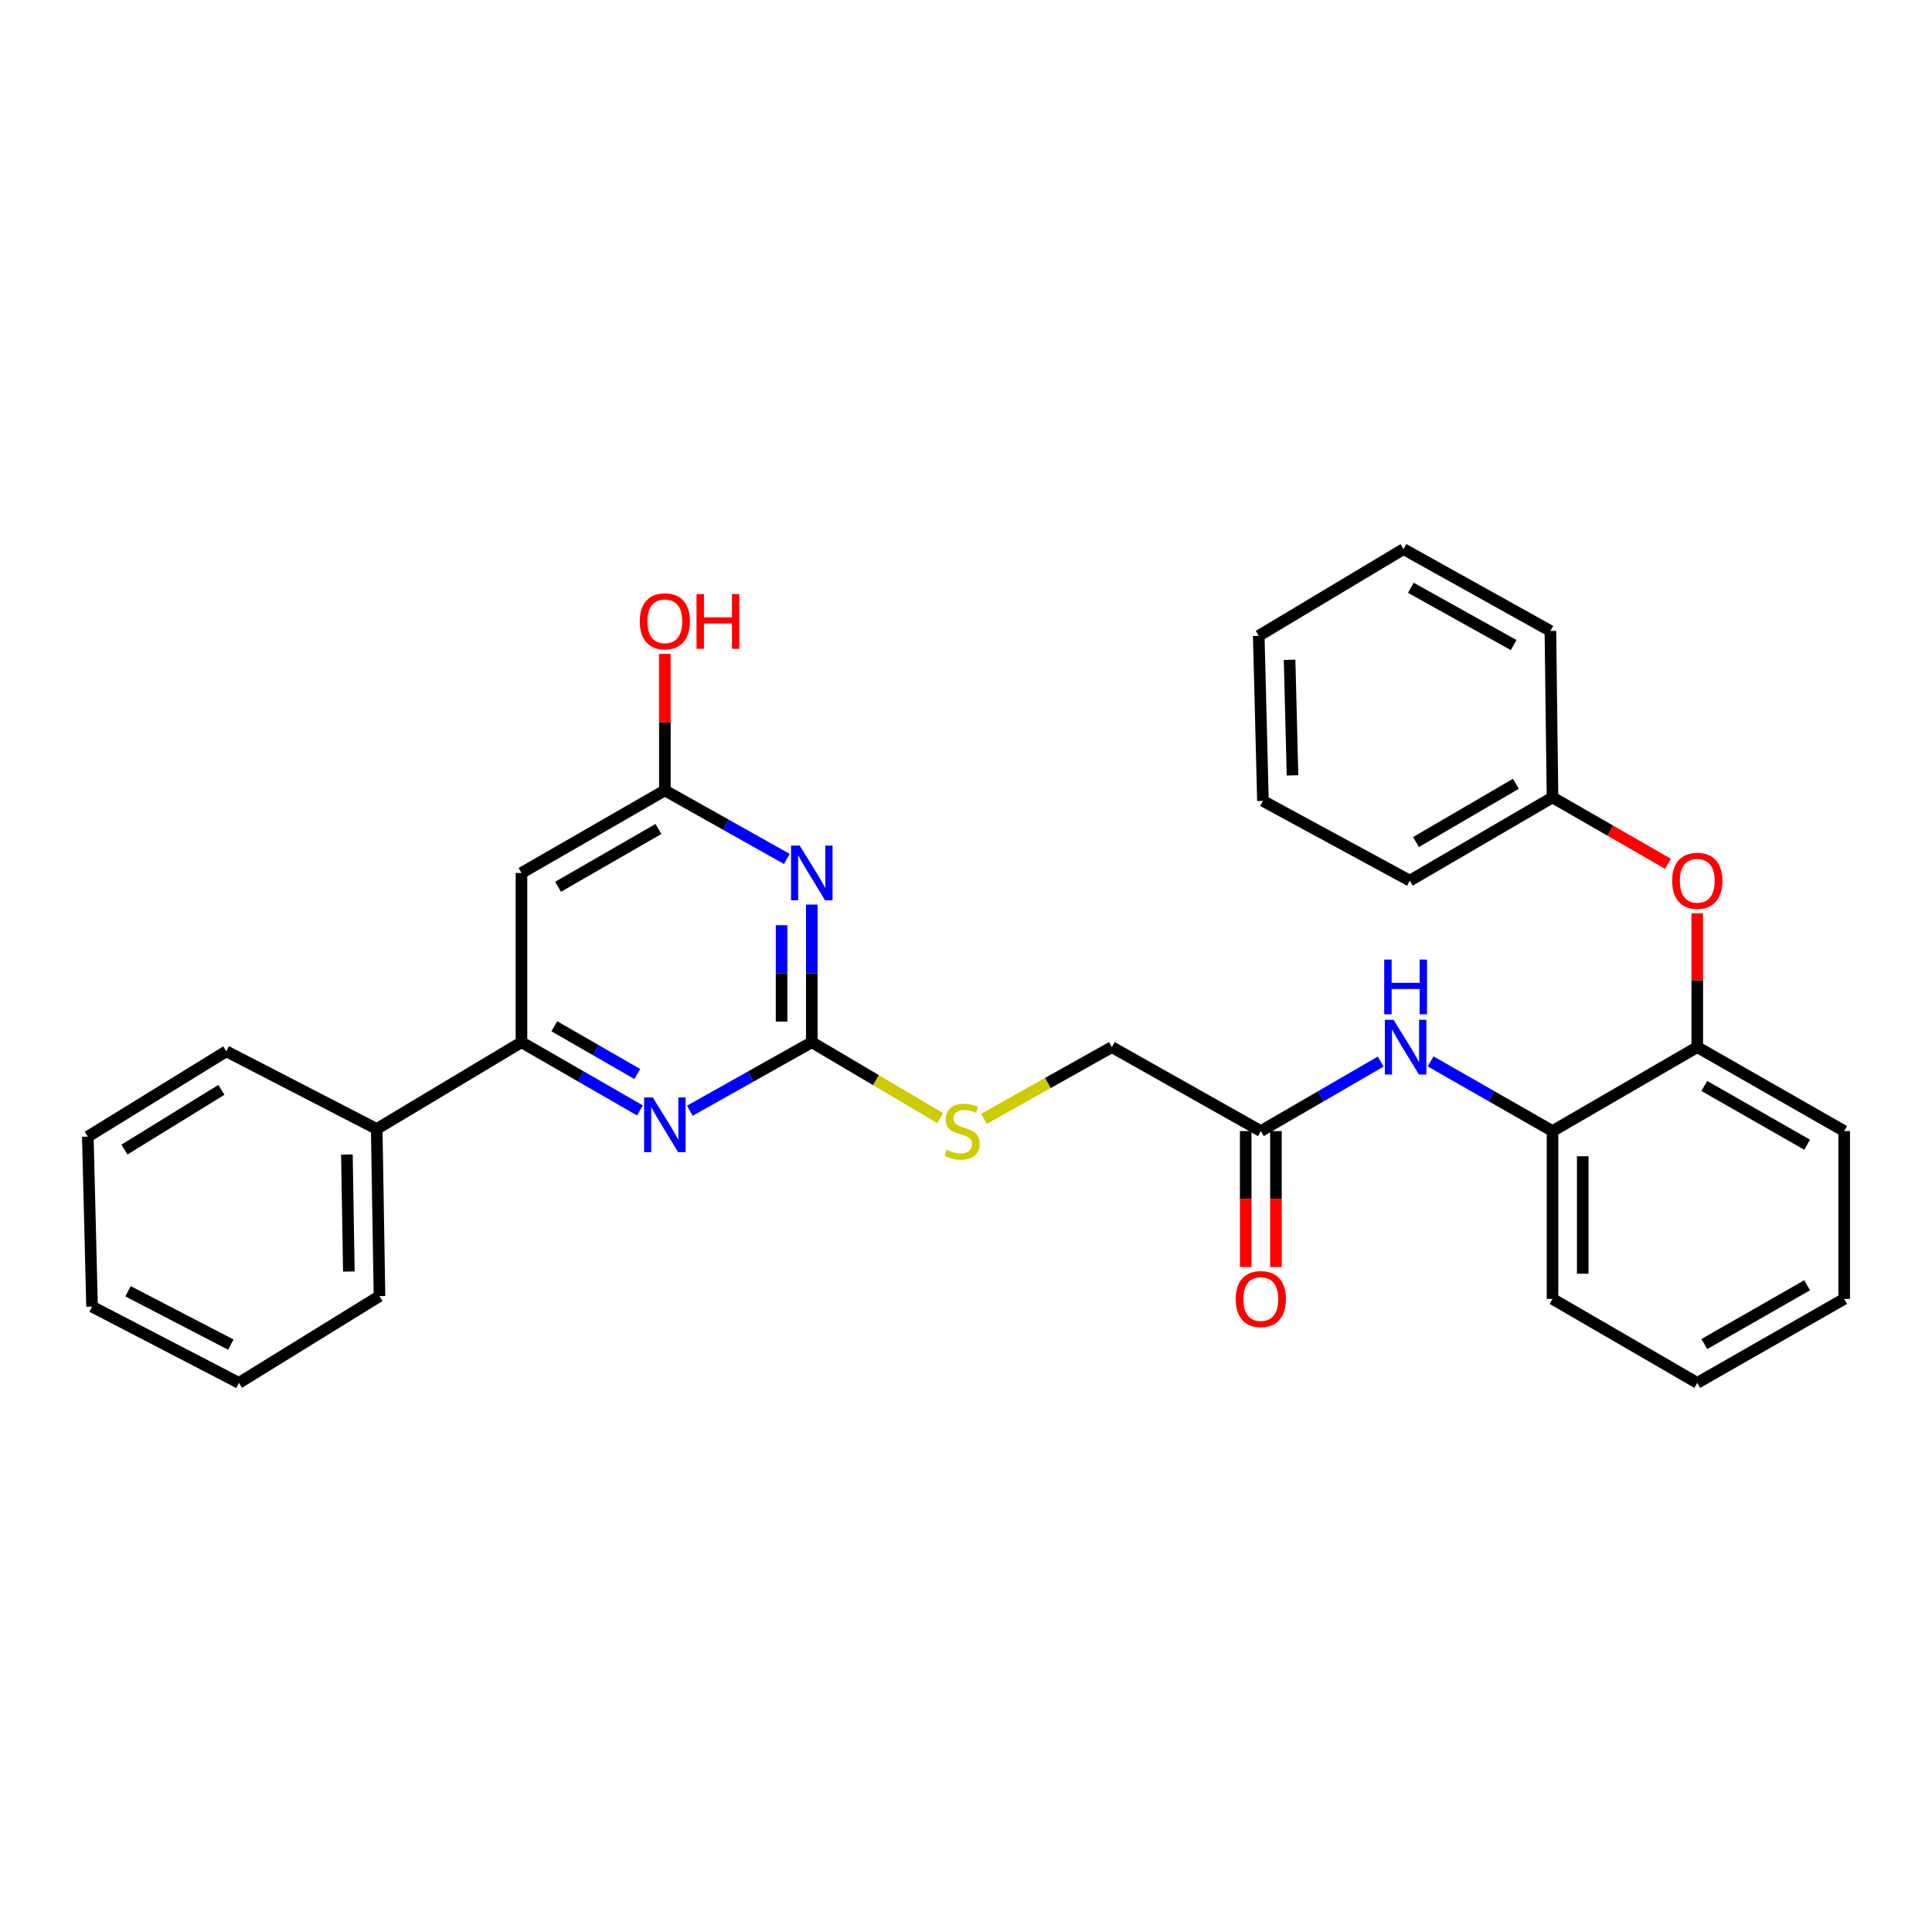 <?xml version='1.0' encoding='iso-8859-1'?>
<svg version='1.1' baseProfile='full'
              xmlns='http://www.w3.org/2000/svg'
                      xmlns:rdkit='http://www.rdkit.org/xml'
                      xmlns:xlink='http://www.w3.org/1999/xlink'
                  xml:space='preserve'
width='1000px' height='1000px' viewBox='0 0 1000 1000'>
<!-- END OF HEADER -->
<rect style='opacity:1.0;fill:#FFFFFF;stroke:none' width='1000' height='1000' x='0' y='0'> </rect>
<path class='bond-0' d='M 420.188,468.2 L 420.188,503.829' style='fill:none;fill-rule:evenodd;stroke:#0000FF;stroke-width:6px;stroke-linecap:butt;stroke-linejoin:miter;stroke-opacity:1' />
<path class='bond-0' d='M 420.188,503.829 L 420.188,539.458' style='fill:none;fill-rule:evenodd;stroke:#000000;stroke-width:6px;stroke-linecap:butt;stroke-linejoin:miter;stroke-opacity:1' />
<path class='bond-0' d='M 404.544,478.889 L 404.544,503.829' style='fill:none;fill-rule:evenodd;stroke:#0000FF;stroke-width:6px;stroke-linecap:butt;stroke-linejoin:miter;stroke-opacity:1' />
<path class='bond-0' d='M 404.544,503.829 L 404.544,528.77' style='fill:none;fill-rule:evenodd;stroke:#000000;stroke-width:6px;stroke-linecap:butt;stroke-linejoin:miter;stroke-opacity:1' />
<path class='bond-4' d='M 407.267,444.59 L 375.699,426.853' style='fill:none;fill-rule:evenodd;stroke:#0000FF;stroke-width:6px;stroke-linecap:butt;stroke-linejoin:miter;stroke-opacity:1' />
<path class='bond-4' d='M 375.699,426.853 L 344.131,409.115' style='fill:none;fill-rule:evenodd;stroke:#000000;stroke-width:6px;stroke-linecap:butt;stroke-linejoin:miter;stroke-opacity:1' />
<path class='bond-1' d='M 420.188,539.458 L 388.62,557.189' style='fill:none;fill-rule:evenodd;stroke:#000000;stroke-width:6px;stroke-linecap:butt;stroke-linejoin:miter;stroke-opacity:1' />
<path class='bond-1' d='M 388.62,557.189 L 357.051,574.919' style='fill:none;fill-rule:evenodd;stroke:#0000FF;stroke-width:6px;stroke-linecap:butt;stroke-linejoin:miter;stroke-opacity:1' />
<path class='bond-10' d='M 420.188,539.458 L 453.425,559.1' style='fill:none;fill-rule:evenodd;stroke:#000000;stroke-width:6px;stroke-linecap:butt;stroke-linejoin:miter;stroke-opacity:1' />
<path class='bond-10' d='M 453.425,559.1 L 486.661,578.743' style='fill:none;fill-rule:evenodd;stroke:#CCCC00;stroke-width:6px;stroke-linecap:butt;stroke-linejoin:miter;stroke-opacity:1' />
<path class='bond-30' d='M 331.25,574.762 L 300.583,557.11' style='fill:none;fill-rule:evenodd;stroke:#0000FF;stroke-width:6px;stroke-linecap:butt;stroke-linejoin:miter;stroke-opacity:1' />
<path class='bond-30' d='M 300.583,557.11 L 269.916,539.458' style='fill:none;fill-rule:evenodd;stroke:#000000;stroke-width:6px;stroke-linecap:butt;stroke-linejoin:miter;stroke-opacity:1' />
<path class='bond-30' d='M 329.854,555.908 L 308.387,543.552' style='fill:none;fill-rule:evenodd;stroke:#0000FF;stroke-width:6px;stroke-linecap:butt;stroke-linejoin:miter;stroke-opacity:1' />
<path class='bond-30' d='M 308.387,543.552 L 286.92,531.195' style='fill:none;fill-rule:evenodd;stroke:#000000;stroke-width:6px;stroke-linecap:butt;stroke-linejoin:miter;stroke-opacity:1' />
<path class='bond-2' d='M 269.916,539.458 L 269.916,451.85' style='fill:none;fill-rule:evenodd;stroke:#000000;stroke-width:6px;stroke-linecap:butt;stroke-linejoin:miter;stroke-opacity:1' />
<path class='bond-11' d='M 269.916,539.458 L 194.988,584.349' style='fill:none;fill-rule:evenodd;stroke:#000000;stroke-width:6px;stroke-linecap:butt;stroke-linejoin:miter;stroke-opacity:1' />
<path class='bond-3' d='M 269.916,451.85 L 344.131,409.115' style='fill:none;fill-rule:evenodd;stroke:#000000;stroke-width:6px;stroke-linecap:butt;stroke-linejoin:miter;stroke-opacity:1' />
<path class='bond-3' d='M 288.855,458.997 L 340.805,429.083' style='fill:none;fill-rule:evenodd;stroke:#000000;stroke-width:6px;stroke-linecap:butt;stroke-linejoin:miter;stroke-opacity:1' />
<path class='bond-14' d='M 344.131,409.115 L 344.131,373.786' style='fill:none;fill-rule:evenodd;stroke:#000000;stroke-width:6px;stroke-linecap:butt;stroke-linejoin:miter;stroke-opacity:1' />
<path class='bond-14' d='M 344.131,373.786 L 344.131,338.457' style='fill:none;fill-rule:evenodd;stroke:#FF0000;stroke-width:6px;stroke-linecap:butt;stroke-linejoin:miter;stroke-opacity:1' />
<path class='bond-5' d='M 714.641,549.471 L 683.621,567.457' style='fill:none;fill-rule:evenodd;stroke:#0000FF;stroke-width:6px;stroke-linecap:butt;stroke-linejoin:miter;stroke-opacity:1' />
<path class='bond-5' d='M 683.621,567.457 L 652.602,585.444' style='fill:none;fill-rule:evenodd;stroke:#000000;stroke-width:6px;stroke-linecap:butt;stroke-linejoin:miter;stroke-opacity:1' />
<path class='bond-6' d='M 740.476,549.377 L 772.027,567.411' style='fill:none;fill-rule:evenodd;stroke:#0000FF;stroke-width:6px;stroke-linecap:butt;stroke-linejoin:miter;stroke-opacity:1' />
<path class='bond-6' d='M 772.027,567.411 L 803.578,585.444' style='fill:none;fill-rule:evenodd;stroke:#000000;stroke-width:6px;stroke-linecap:butt;stroke-linejoin:miter;stroke-opacity:1' />
<path class='bond-8' d='M 803.578,585.444 L 878.505,541.988' style='fill:none;fill-rule:evenodd;stroke:#000000;stroke-width:6px;stroke-linecap:butt;stroke-linejoin:miter;stroke-opacity:1' />
<path class='bond-16' d='M 803.578,585.444 L 803.578,672.313' style='fill:none;fill-rule:evenodd;stroke:#000000;stroke-width:6px;stroke-linecap:butt;stroke-linejoin:miter;stroke-opacity:1' />
<path class='bond-16' d='M 819.222,598.474 L 819.222,659.283' style='fill:none;fill-rule:evenodd;stroke:#000000;stroke-width:6px;stroke-linecap:butt;stroke-linejoin:miter;stroke-opacity:1' />
<path class='bond-7' d='M 652.602,585.444 L 575.501,541.988' style='fill:none;fill-rule:evenodd;stroke:#000000;stroke-width:6px;stroke-linecap:butt;stroke-linejoin:miter;stroke-opacity:1' />
<path class='bond-12' d='M 644.779,585.444 L 644.779,620.633' style='fill:none;fill-rule:evenodd;stroke:#000000;stroke-width:6px;stroke-linecap:butt;stroke-linejoin:miter;stroke-opacity:1' />
<path class='bond-12' d='M 644.779,620.633 L 644.779,655.822' style='fill:none;fill-rule:evenodd;stroke:#FF0000;stroke-width:6px;stroke-linecap:butt;stroke-linejoin:miter;stroke-opacity:1' />
<path class='bond-12' d='M 660.424,585.444 L 660.424,620.633' style='fill:none;fill-rule:evenodd;stroke:#000000;stroke-width:6px;stroke-linecap:butt;stroke-linejoin:miter;stroke-opacity:1' />
<path class='bond-12' d='M 660.424,620.633 L 660.424,655.822' style='fill:none;fill-rule:evenodd;stroke:#FF0000;stroke-width:6px;stroke-linecap:butt;stroke-linejoin:miter;stroke-opacity:1' />
<path class='bond-9' d='M 878.505,541.988 L 878.505,507.362' style='fill:none;fill-rule:evenodd;stroke:#000000;stroke-width:6px;stroke-linecap:butt;stroke-linejoin:miter;stroke-opacity:1' />
<path class='bond-9' d='M 878.505,507.362 L 878.505,472.736' style='fill:none;fill-rule:evenodd;stroke:#FF0000;stroke-width:6px;stroke-linecap:butt;stroke-linejoin:miter;stroke-opacity:1' />
<path class='bond-17' d='M 878.505,541.988 L 954.545,585.444' style='fill:none;fill-rule:evenodd;stroke:#000000;stroke-width:6px;stroke-linecap:butt;stroke-linejoin:miter;stroke-opacity:1' />
<path class='bond-17' d='M 882.149,562.089 L 935.377,592.508' style='fill:none;fill-rule:evenodd;stroke:#000000;stroke-width:6px;stroke-linecap:butt;stroke-linejoin:miter;stroke-opacity:1' />
<path class='bond-15' d='M 863.345,447.105 L 833.461,429.922' style='fill:none;fill-rule:evenodd;stroke:#FF0000;stroke-width:6px;stroke-linecap:butt;stroke-linejoin:miter;stroke-opacity:1' />
<path class='bond-15' d='M 833.461,429.922 L 803.578,412.74' style='fill:none;fill-rule:evenodd;stroke:#000000;stroke-width:6px;stroke-linecap:butt;stroke-linejoin:miter;stroke-opacity:1' />
<path class='bond-13' d='M 509.302,579.107 L 542.402,560.547' style='fill:none;fill-rule:evenodd;stroke:#CCCC00;stroke-width:6px;stroke-linecap:butt;stroke-linejoin:miter;stroke-opacity:1' />
<path class='bond-13' d='M 542.402,560.547 L 575.501,541.988' style='fill:none;fill-rule:evenodd;stroke:#000000;stroke-width:6px;stroke-linecap:butt;stroke-linejoin:miter;stroke-opacity:1' />
<path class='bond-18' d='M 194.988,584.349 L 196.422,670.871' style='fill:none;fill-rule:evenodd;stroke:#000000;stroke-width:6px;stroke-linecap:butt;stroke-linejoin:miter;stroke-opacity:1' />
<path class='bond-18' d='M 179.561,597.586 L 180.565,658.152' style='fill:none;fill-rule:evenodd;stroke:#000000;stroke-width:6px;stroke-linecap:butt;stroke-linejoin:miter;stroke-opacity:1' />
<path class='bond-19' d='M 194.988,584.349 L 117.14,544.16' style='fill:none;fill-rule:evenodd;stroke:#000000;stroke-width:6px;stroke-linecap:butt;stroke-linejoin:miter;stroke-opacity:1' />
<path class='bond-20' d='M 803.578,412.74 L 729.719,455.822' style='fill:none;fill-rule:evenodd;stroke:#000000;stroke-width:6px;stroke-linecap:butt;stroke-linejoin:miter;stroke-opacity:1' />
<path class='bond-20' d='M 784.617,405.689 L 732.916,435.846' style='fill:none;fill-rule:evenodd;stroke:#000000;stroke-width:6px;stroke-linecap:butt;stroke-linejoin:miter;stroke-opacity:1' />
<path class='bond-21' d='M 803.578,412.74 L 802.483,326.574' style='fill:none;fill-rule:evenodd;stroke:#000000;stroke-width:6px;stroke-linecap:butt;stroke-linejoin:miter;stroke-opacity:1' />
<path class='bond-22' d='M 803.578,672.313 L 878.505,715.779' style='fill:none;fill-rule:evenodd;stroke:#000000;stroke-width:6px;stroke-linecap:butt;stroke-linejoin:miter;stroke-opacity:1' />
<path class='bond-32' d='M 954.545,585.444 L 954.545,672.313' style='fill:none;fill-rule:evenodd;stroke:#000000;stroke-width:6px;stroke-linecap:butt;stroke-linejoin:miter;stroke-opacity:1' />
<path class='bond-24' d='M 196.422,670.871 L 123.667,715.779' style='fill:none;fill-rule:evenodd;stroke:#000000;stroke-width:6px;stroke-linecap:butt;stroke-linejoin:miter;stroke-opacity:1' />
<path class='bond-25' d='M 117.14,544.16 L 45.455,588.321' style='fill:none;fill-rule:evenodd;stroke:#000000;stroke-width:6px;stroke-linecap:butt;stroke-linejoin:miter;stroke-opacity:1' />
<path class='bond-25' d='M 114.593,564.104 L 64.413,595.017' style='fill:none;fill-rule:evenodd;stroke:#000000;stroke-width:6px;stroke-linecap:butt;stroke-linejoin:miter;stroke-opacity:1' />
<path class='bond-27' d='M 729.719,455.822 L 653.697,414.556' style='fill:none;fill-rule:evenodd;stroke:#000000;stroke-width:6px;stroke-linecap:butt;stroke-linejoin:miter;stroke-opacity:1' />
<path class='bond-26' d='M 802.483,326.574 L 726.46,284.221' style='fill:none;fill-rule:evenodd;stroke:#000000;stroke-width:6px;stroke-linecap:butt;stroke-linejoin:miter;stroke-opacity:1' />
<path class='bond-26' d='M 783.466,333.888 L 730.25,304.241' style='fill:none;fill-rule:evenodd;stroke:#000000;stroke-width:6px;stroke-linecap:butt;stroke-linejoin:miter;stroke-opacity:1' />
<path class='bond-23' d='M 878.505,715.779 L 954.545,672.313' style='fill:none;fill-rule:evenodd;stroke:#000000;stroke-width:6px;stroke-linecap:butt;stroke-linejoin:miter;stroke-opacity:1' />
<path class='bond-23' d='M 882.148,695.677 L 935.376,665.251' style='fill:none;fill-rule:evenodd;stroke:#000000;stroke-width:6px;stroke-linecap:butt;stroke-linejoin:miter;stroke-opacity:1' />
<path class='bond-31' d='M 123.667,715.779 L 47.645,676.311' style='fill:none;fill-rule:evenodd;stroke:#000000;stroke-width:6px;stroke-linecap:butt;stroke-linejoin:miter;stroke-opacity:1' />
<path class='bond-31' d='M 119.472,695.974 L 66.256,668.347' style='fill:none;fill-rule:evenodd;stroke:#000000;stroke-width:6px;stroke-linecap:butt;stroke-linejoin:miter;stroke-opacity:1' />
<path class='bond-29' d='M 45.455,588.321 L 47.645,676.311' style='fill:none;fill-rule:evenodd;stroke:#000000;stroke-width:6px;stroke-linecap:butt;stroke-linejoin:miter;stroke-opacity:1' />
<path class='bond-28' d='M 726.46,284.221 L 651.524,329.103' style='fill:none;fill-rule:evenodd;stroke:#000000;stroke-width:6px;stroke-linecap:butt;stroke-linejoin:miter;stroke-opacity:1' />
<path class='bond-33' d='M 653.697,414.556 L 651.524,329.103' style='fill:none;fill-rule:evenodd;stroke:#000000;stroke-width:6px;stroke-linecap:butt;stroke-linejoin:miter;stroke-opacity:1' />
<path class='bond-33' d='M 669.01,401.34 L 667.489,341.524' style='fill:none;fill-rule:evenodd;stroke:#000000;stroke-width:6px;stroke-linecap:butt;stroke-linejoin:miter;stroke-opacity:1' />
<path  class='atom-0' d='M 413.928 437.69
L 423.208 452.69
Q 424.128 454.17, 425.608 456.85
Q 427.088 459.53, 427.168 459.69
L 427.168 437.69
L 430.928 437.69
L 430.928 466.01
L 427.048 466.01
L 417.088 449.61
Q 415.928 447.69, 414.688 445.49
Q 413.488 443.29, 413.128 442.61
L 413.128 466.01
L 409.448 466.01
L 409.448 437.69
L 413.928 437.69
' fill='#0000FF'/>
<path  class='atom-2' d='M 337.871 568.016
L 347.151 583.016
Q 348.071 584.496, 349.551 587.176
Q 351.031 589.856, 351.111 590.016
L 351.111 568.016
L 354.871 568.016
L 354.871 596.336
L 350.991 596.336
L 341.031 579.936
Q 339.871 578.016, 338.631 575.816
Q 337.431 573.616, 337.071 572.936
L 337.071 596.336
L 333.391 596.336
L 333.391 568.016
L 337.871 568.016
' fill='#0000FF'/>
<path  class='atom-6' d='M 721.287 527.828
L 730.567 542.828
Q 731.487 544.308, 732.967 546.988
Q 734.447 549.668, 734.527 549.828
L 734.527 527.828
L 738.287 527.828
L 738.287 556.148
L 734.407 556.148
L 724.447 539.748
Q 723.287 537.828, 722.047 535.628
Q 720.847 533.428, 720.487 532.748
L 720.487 556.148
L 716.807 556.148
L 716.807 527.828
L 721.287 527.828
' fill='#0000FF'/>
<path  class='atom-6' d='M 716.467 496.676
L 720.307 496.676
L 720.307 508.716
L 734.787 508.716
L 734.787 496.676
L 738.627 496.676
L 738.627 524.996
L 734.787 524.996
L 734.787 511.916
L 720.307 511.916
L 720.307 524.996
L 716.467 524.996
L 716.467 496.676
' fill='#0000FF'/>
<path  class='atom-10' d='M 865.505 455.902
Q 865.505 449.102, 868.865 445.302
Q 872.225 441.502, 878.505 441.502
Q 884.785 441.502, 888.145 445.302
Q 891.505 449.102, 891.505 455.902
Q 891.505 462.782, 888.105 466.702
Q 884.705 470.582, 878.505 470.582
Q 872.265 470.582, 868.865 466.702
Q 865.505 462.822, 865.505 455.902
M 878.505 467.382
Q 882.825 467.382, 885.145 464.502
Q 887.505 461.582, 887.505 455.902
Q 887.505 450.342, 885.145 447.542
Q 882.825 444.702, 878.505 444.702
Q 874.185 444.702, 871.825 447.502
Q 869.505 450.302, 869.505 455.902
Q 869.505 461.622, 871.825 464.502
Q 874.185 467.382, 878.505 467.382
' fill='#FF0000'/>
<path  class='atom-11' d='M 490.001 595.164
Q 490.321 595.284, 491.641 595.844
Q 492.961 596.404, 494.401 596.764
Q 495.881 597.084, 497.321 597.084
Q 500.001 597.084, 501.561 595.804
Q 503.121 594.484, 503.121 592.204
Q 503.121 590.644, 502.321 589.684
Q 501.561 588.724, 500.361 588.204
Q 499.161 587.684, 497.161 587.084
Q 494.641 586.324, 493.121 585.604
Q 491.641 584.884, 490.561 583.364
Q 489.521 581.844, 489.521 579.284
Q 489.521 575.724, 491.921 573.524
Q 494.361 571.324, 499.161 571.324
Q 502.441 571.324, 506.161 572.884
L 505.241 575.964
Q 501.841 574.564, 499.281 574.564
Q 496.521 574.564, 495.001 575.724
Q 493.481 576.844, 493.521 578.804
Q 493.521 580.324, 494.281 581.244
Q 495.081 582.164, 496.201 582.684
Q 497.361 583.204, 499.281 583.804
Q 501.841 584.604, 503.361 585.404
Q 504.881 586.204, 505.961 587.844
Q 507.081 589.444, 507.081 592.204
Q 507.081 596.124, 504.441 598.244
Q 501.841 600.324, 497.481 600.324
Q 494.961 600.324, 493.041 599.764
Q 491.161 599.244, 488.921 598.324
L 490.001 595.164
' fill='#CCCC00'/>
<path  class='atom-13' d='M 639.602 672.393
Q 639.602 665.593, 642.962 661.793
Q 646.322 657.993, 652.602 657.993
Q 658.882 657.993, 662.242 661.793
Q 665.602 665.593, 665.602 672.393
Q 665.602 679.273, 662.202 683.193
Q 658.802 687.073, 652.602 687.073
Q 646.362 687.073, 642.962 683.193
Q 639.602 679.313, 639.602 672.393
M 652.602 683.873
Q 656.922 683.873, 659.242 680.993
Q 661.602 678.073, 661.602 672.393
Q 661.602 666.833, 659.242 664.033
Q 656.922 661.193, 652.602 661.193
Q 648.282 661.193, 645.922 663.993
Q 643.602 666.793, 643.602 672.393
Q 643.602 678.113, 645.922 680.993
Q 648.282 683.873, 652.602 683.873
' fill='#FF0000'/>
<path  class='atom-15' d='M 331.131 321.587
Q 331.131 314.787, 334.491 310.987
Q 337.851 307.187, 344.131 307.187
Q 350.411 307.187, 353.771 310.987
Q 357.131 314.787, 357.131 321.587
Q 357.131 328.467, 353.731 332.387
Q 350.331 336.267, 344.131 336.267
Q 337.891 336.267, 334.491 332.387
Q 331.131 328.507, 331.131 321.587
M 344.131 333.067
Q 348.451 333.067, 350.771 330.187
Q 353.131 327.267, 353.131 321.587
Q 353.131 316.027, 350.771 313.227
Q 348.451 310.387, 344.131 310.387
Q 339.811 310.387, 337.451 313.187
Q 335.131 315.987, 335.131 321.587
Q 335.131 327.307, 337.451 330.187
Q 339.811 333.067, 344.131 333.067
' fill='#FF0000'/>
<path  class='atom-15' d='M 360.531 307.507
L 364.371 307.507
L 364.371 319.547
L 378.851 319.547
L 378.851 307.507
L 382.691 307.507
L 382.691 335.827
L 378.851 335.827
L 378.851 322.747
L 364.371 322.747
L 364.371 335.827
L 360.531 335.827
L 360.531 307.507
' fill='#FF0000'/>
</svg>
